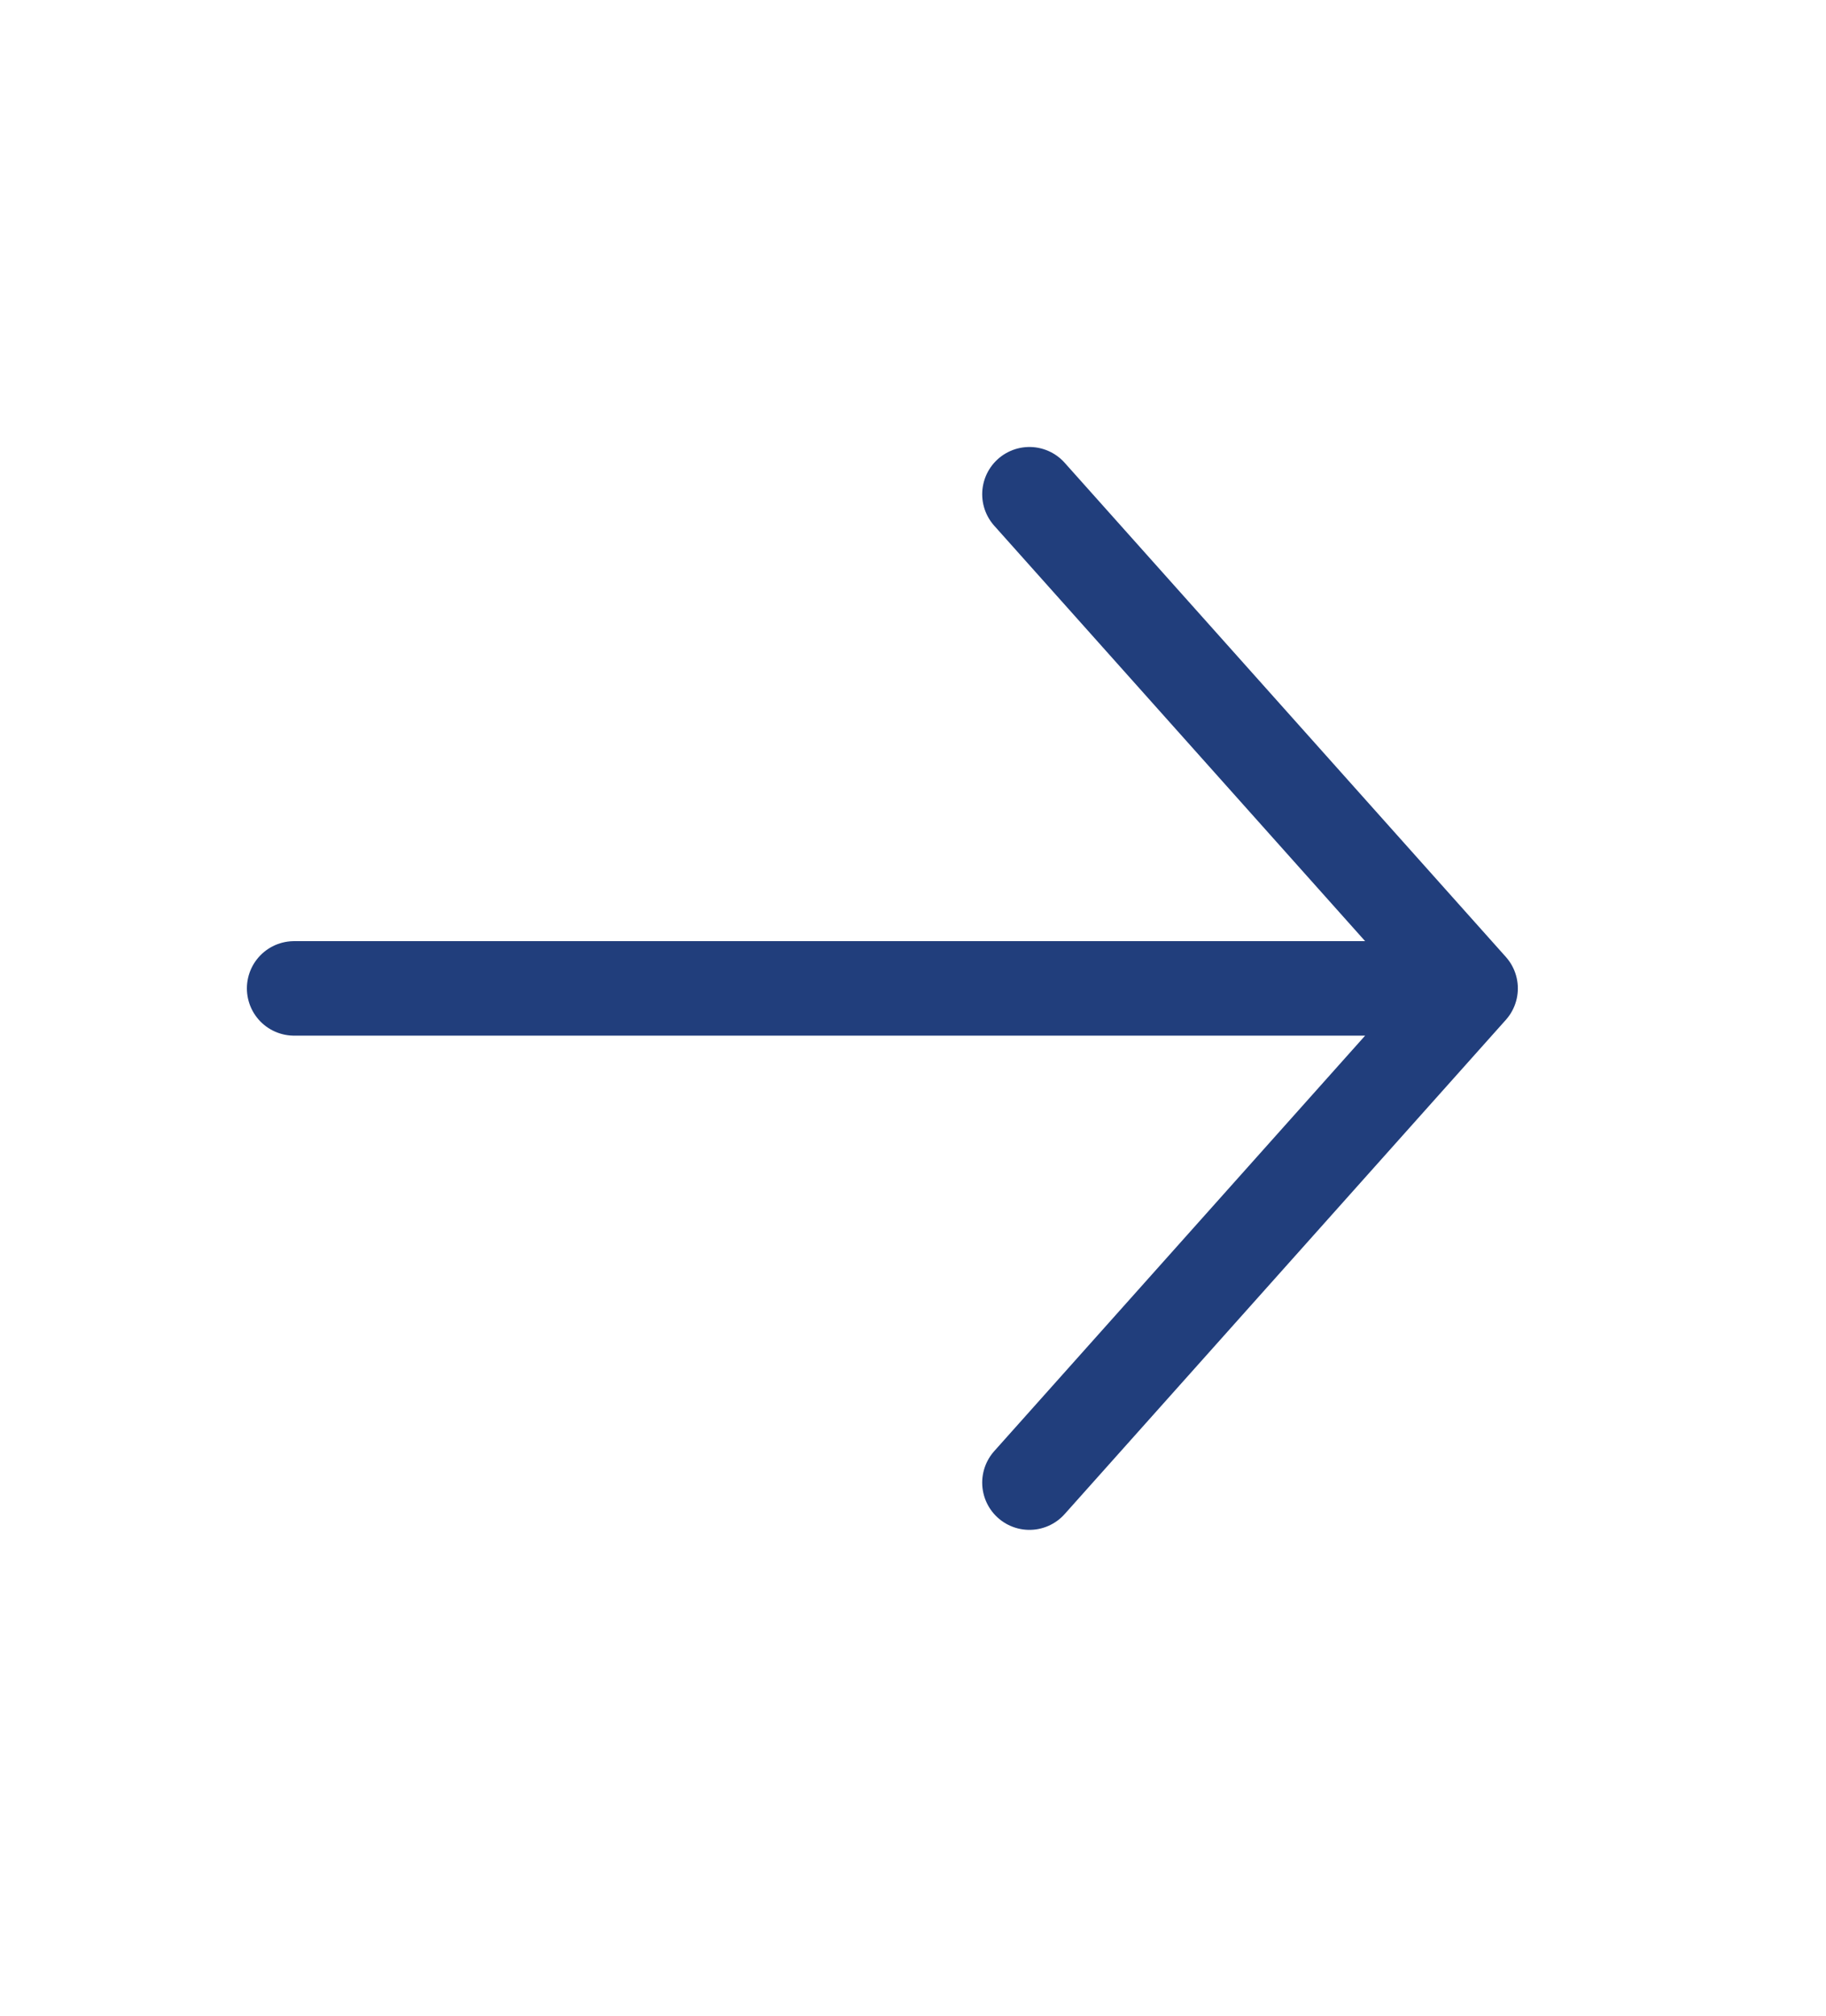 <svg width="29" height="32" viewBox="0 0 29 32" fill="none" xmlns="http://www.w3.org/2000/svg">
<path d="M4.671 15.691H23.356M23.356 15.691L16.349 7.846M23.356 15.691L16.349 23.537" stroke="#213E7C" stroke-width="1.5" stroke-linecap="round" stroke-linejoin="round"/>
</svg>
